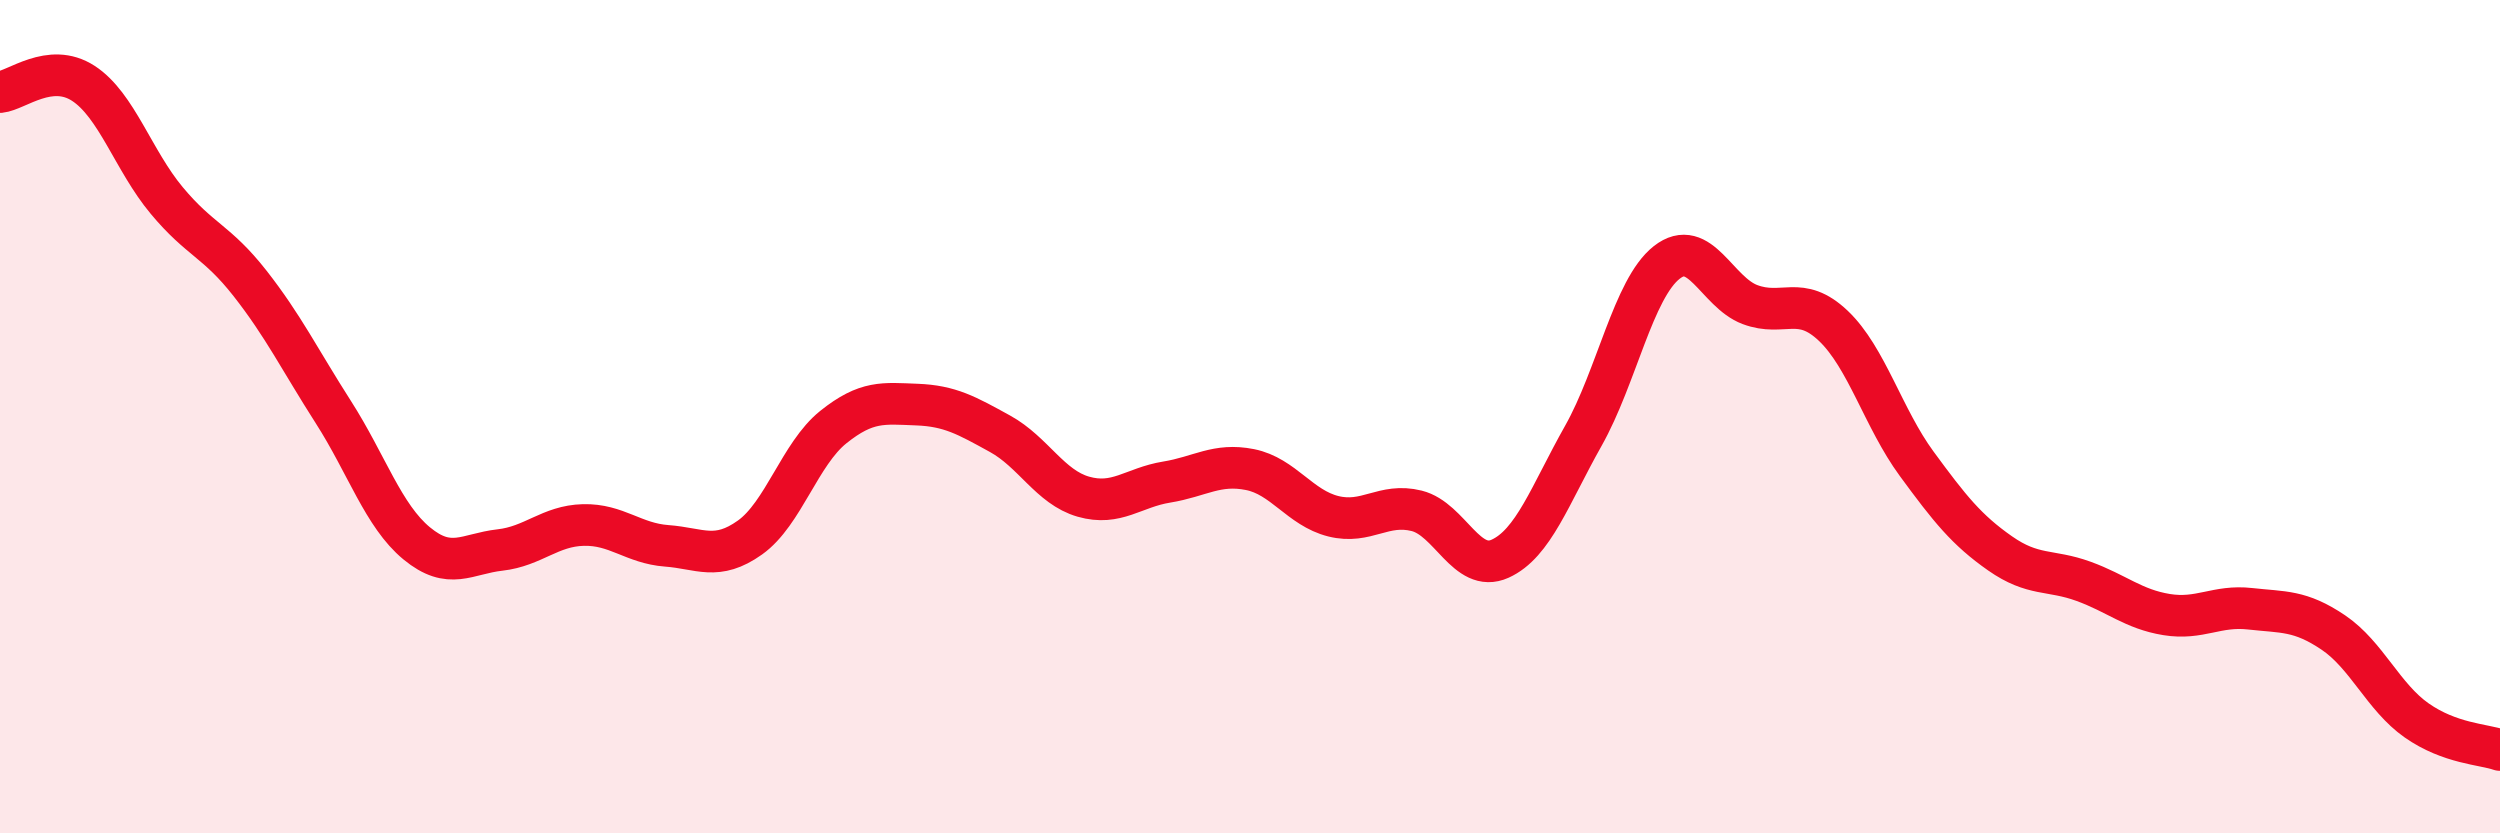 
    <svg width="60" height="20" viewBox="0 0 60 20" xmlns="http://www.w3.org/2000/svg">
      <path
        d="M 0,2.21 C 0.4,2.17 1.2,1.48 2,2 C 2.8,2.52 3.2,3.85 4,4.81 C 4.8,5.77 5.2,5.78 6,6.8 C 6.8,7.82 7.2,8.64 8,9.89 C 8.8,11.14 9.2,12.38 10,13.04 C 10.8,13.7 11.2,13.29 12,13.2 C 12.8,13.11 13.2,12.62 14,12.6 C 14.8,12.58 15.2,13.04 16,13.1 C 16.8,13.16 17.2,13.47 18,12.9 C 18.8,12.33 19.2,10.89 20,10.25 C 20.8,9.61 21.2,9.68 22,9.71 C 22.8,9.74 23.2,9.97 24,10.41 C 24.8,10.85 25.2,11.69 26,11.92 C 26.8,12.15 27.2,11.7 28,11.57 C 28.8,11.44 29.2,11.11 30,11.27 C 30.8,11.43 31.2,12.19 32,12.39 C 32.8,12.59 33.2,12.06 34,12.26 C 34.8,12.46 35.2,13.77 36,13.41 C 36.8,13.05 37.2,11.88 38,10.46 C 38.8,9.04 39.2,6.93 40,6.3 C 40.8,5.67 41.2,7.01 42,7.31 C 42.8,7.61 43.2,7.06 44,7.82 C 44.8,8.58 45.2,10.04 46,11.13 C 46.8,12.22 47.2,12.72 48,13.28 C 48.8,13.84 49.2,13.66 50,13.95 C 50.8,14.24 51.2,14.62 52,14.75 C 52.8,14.88 53.2,14.52 54,14.61 C 54.8,14.7 55.2,14.64 56,15.18 C 56.8,15.72 57.2,16.73 58,17.29 C 58.8,17.85 59.6,17.86 60,18L60 20L0 20Z"
        fill="#EB0A25"
        opacity="0.1"
        stroke-linecap="round"
        stroke-linejoin="round"
      />
      <path
        d="M 0,2.21 C 0.4,2.17 1.2,1.48 2,2 C 2.8,2.52 3.2,3.85 4,4.81 C 4.8,5.77 5.2,5.78 6,6.8 C 6.8,7.82 7.2,8.64 8,9.89 C 8.8,11.14 9.2,12.38 10,13.04 C 10.8,13.7 11.2,13.29 12,13.2 C 12.8,13.11 13.2,12.62 14,12.6 C 14.8,12.58 15.2,13.04 16,13.1 C 16.8,13.16 17.2,13.47 18,12.9 C 18.8,12.33 19.2,10.89 20,10.25 C 20.8,9.61 21.2,9.68 22,9.71 C 22.8,9.74 23.2,9.97 24,10.41 C 24.8,10.85 25.2,11.69 26,11.92 C 26.8,12.15 27.2,11.7 28,11.57 C 28.8,11.44 29.2,11.11 30,11.27 C 30.8,11.43 31.2,12.19 32,12.39 C 32.8,12.59 33.2,12.06 34,12.26 C 34.8,12.46 35.2,13.77 36,13.41 C 36.8,13.05 37.2,11.88 38,10.46 C 38.8,9.04 39.2,6.93 40,6.3 C 40.8,5.67 41.2,7.01 42,7.31 C 42.8,7.61 43.2,7.06 44,7.82 C 44.8,8.58 45.2,10.04 46,11.13 C 46.8,12.22 47.2,12.72 48,13.28 C 48.8,13.84 49.2,13.66 50,13.95 C 50.8,14.24 51.2,14.62 52,14.75 C 52.8,14.88 53.2,14.52 54,14.61 C 54.8,14.7 55.2,14.64 56,15.18 C 56.8,15.72 57.2,16.73 58,17.29 C 58.8,17.85 59.6,17.86 60,18"
        stroke="#EB0A25"
        stroke-width="1"
        fill="none"
        stroke-linecap="round"
        stroke-linejoin="round"
      />
    </svg>
  